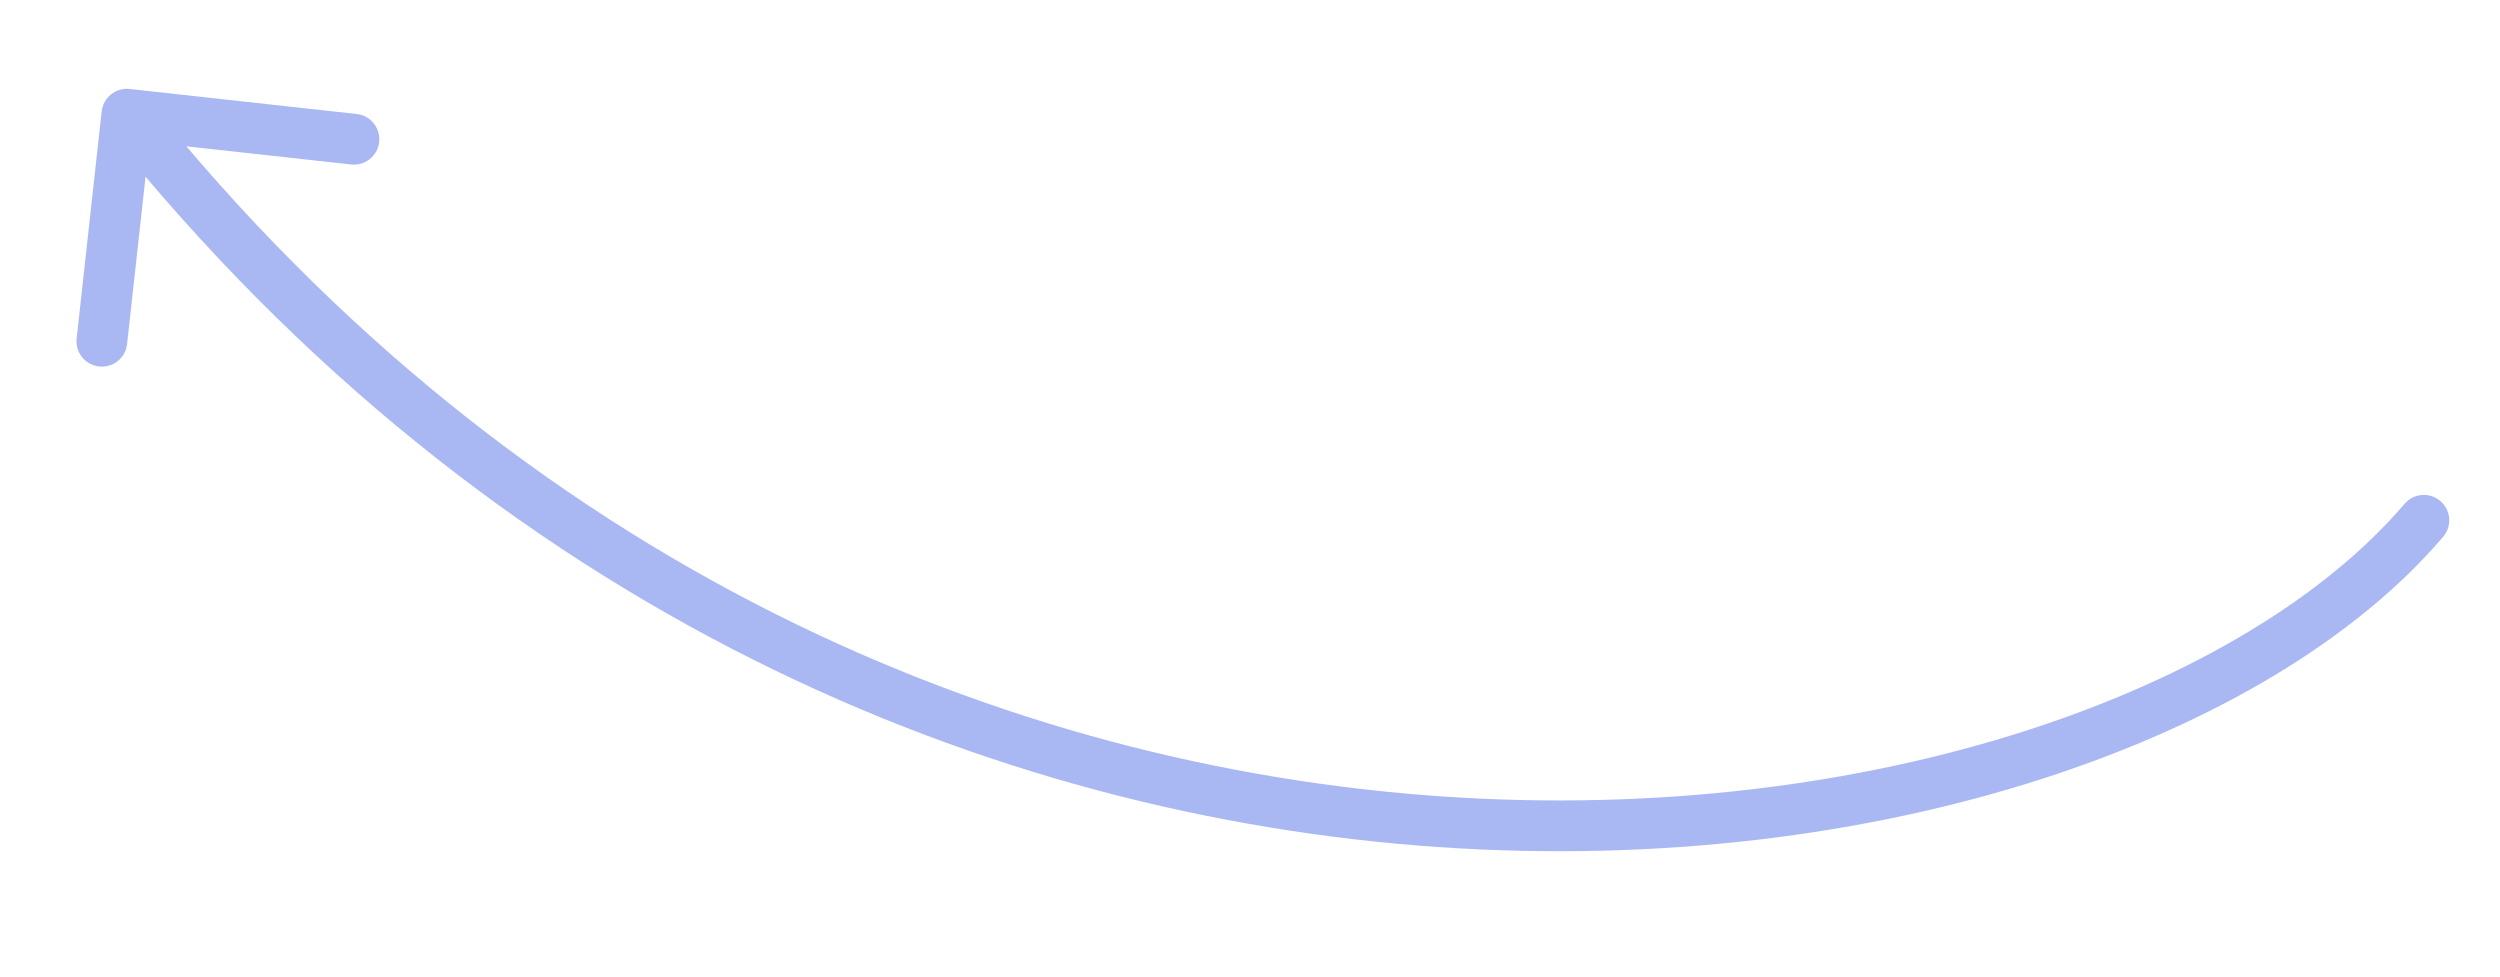 <?xml version="1.0" encoding="UTF-8"?> <svg xmlns="http://www.w3.org/2000/svg" width="197" height="77" viewBox="0 0 197 77" fill="none"><path d="M192.522 42.297C193.239 41.457 193.138 40.195 192.297 39.478C191.457 38.761 190.195 38.862 189.478 39.703L192.522 42.297ZM10.219 7.012C9.121 6.891 8.133 7.683 8.012 8.781L6.039 26.672C5.918 27.77 6.709 28.758 7.807 28.879C8.905 29 9.893 28.209 10.014 27.111L11.769 11.207L27.672 12.961C28.77 13.082 29.758 12.291 29.879 11.193C30 10.095 29.209 9.107 28.111 8.985L10.219 7.012ZM191 41L189.478 39.703C183.295 46.956 172.883 53.324 159.646 57.581C146.437 61.827 130.552 63.926 113.575 62.755C79.645 60.415 41.431 45.026 11.561 7.749L10 9L8.439 10.251C39.069 48.475 78.355 64.336 113.3 66.746C130.76 67.95 147.156 65.798 160.87 61.389C174.554 56.989 185.705 50.294 192.522 42.297L191 41Z" fill="#A9B7F3"></path></svg> 